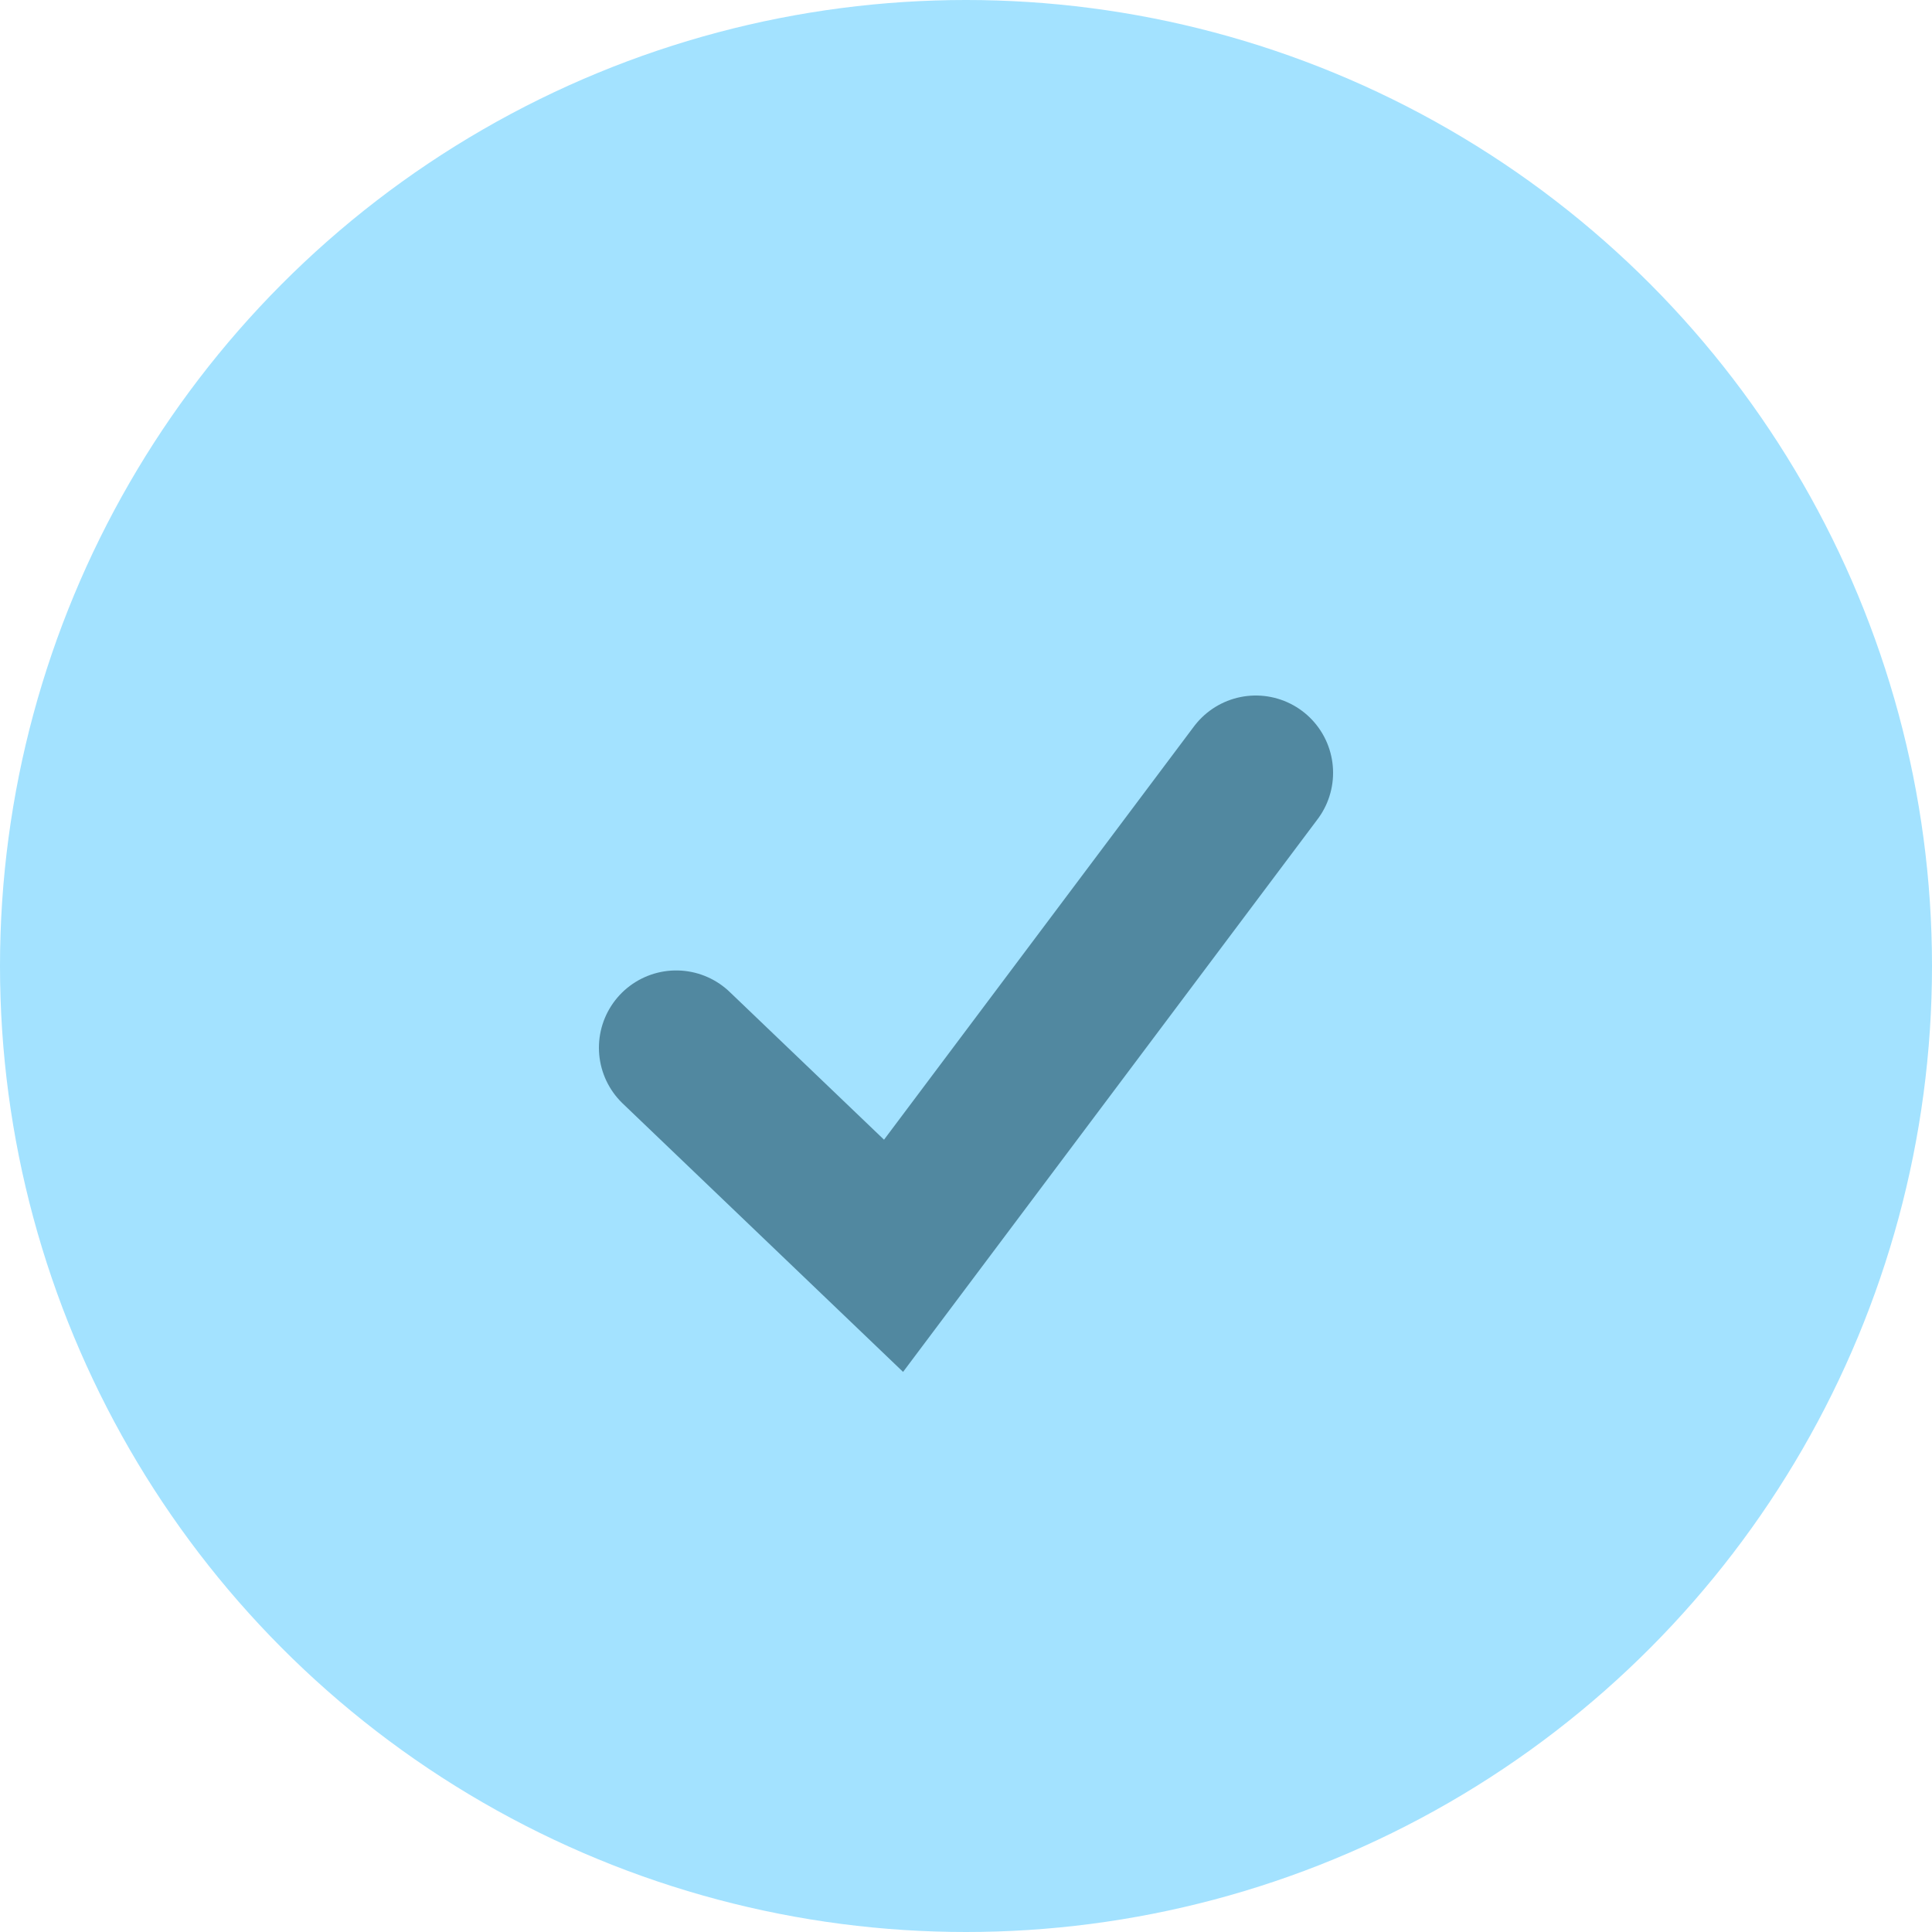 <?xml version="1.0" encoding="UTF-8"?> <svg xmlns="http://www.w3.org/2000/svg" width="20" height="20" viewBox="0 0 20 20" fill="none"><circle cx="10" cy="10" r="10" fill="#A3E2FF"></circle><path opacity="0.5" d="M7 10.846L9.25 13L13 8" stroke="#002E43" stroke-width="1.6" stroke-linecap="round"></path></svg> 